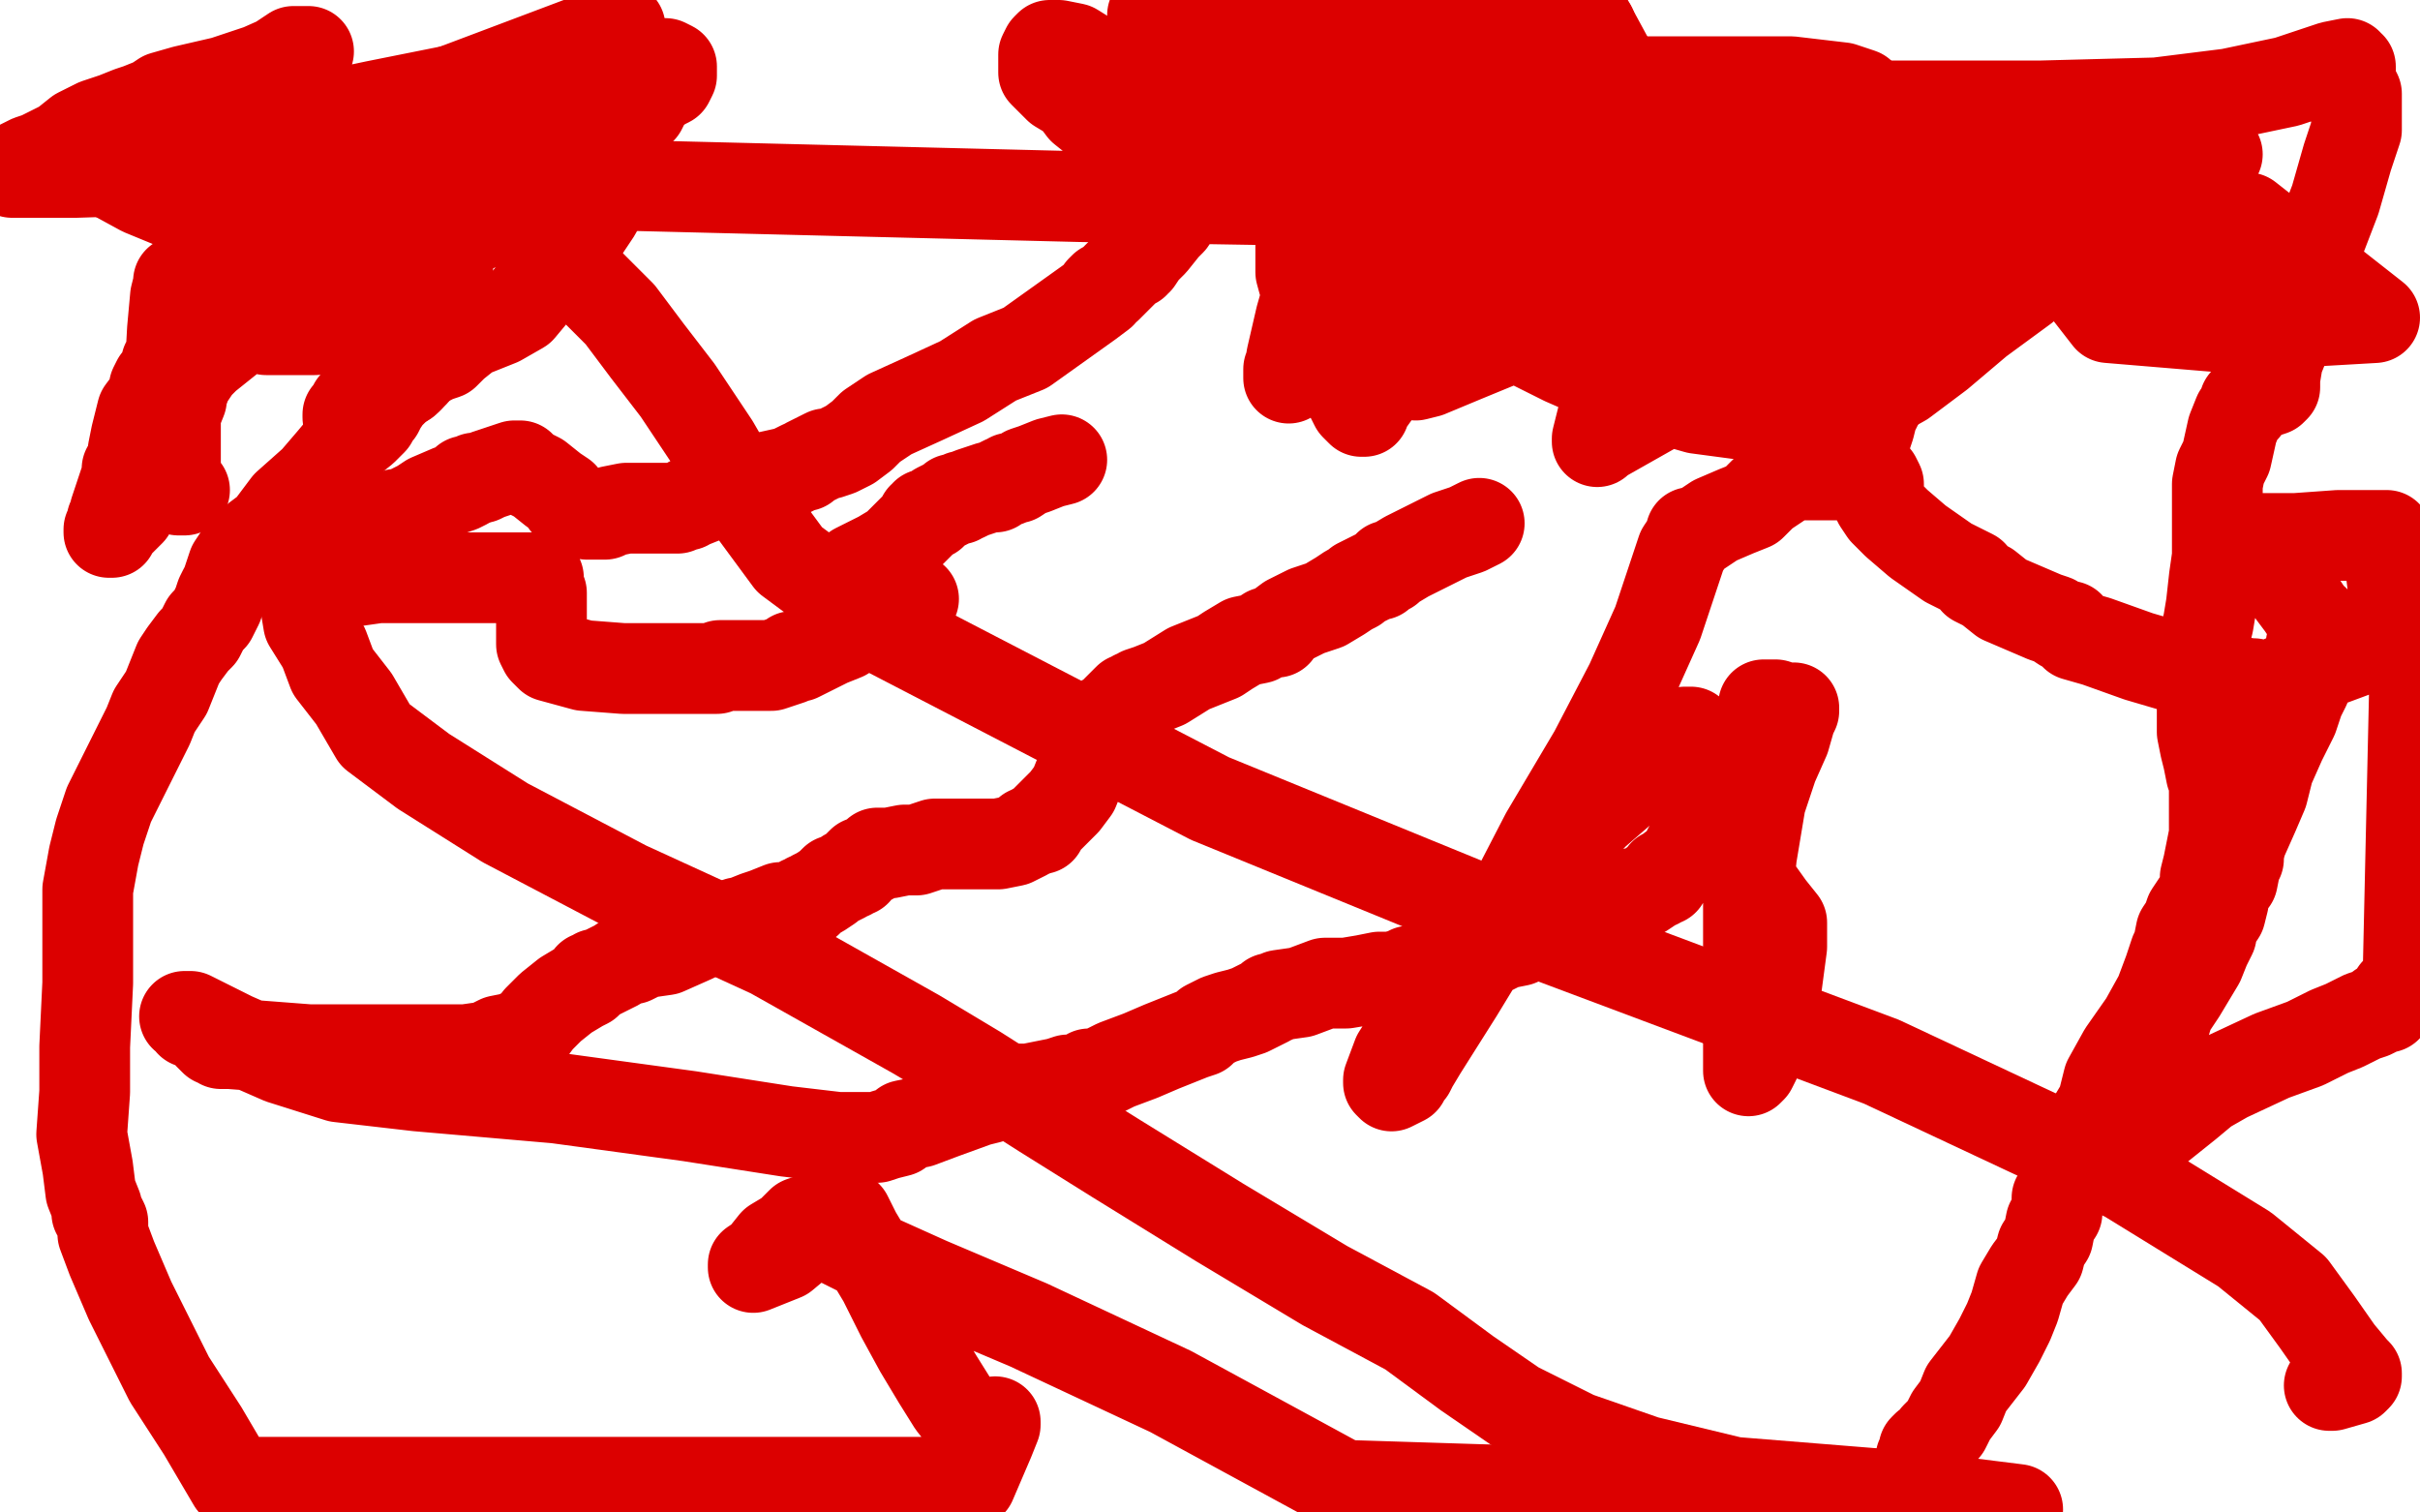 <?xml version="1.0" standalone="no"?>
<!DOCTYPE svg PUBLIC "-//W3C//DTD SVG 1.1//EN"
"http://www.w3.org/Graphics/SVG/1.1/DTD/svg11.dtd">

<svg width="800" height="500" version="1.1" xmlns="http://www.w3.org/2000/svg" xmlns:xlink="http://www.w3.org/1999/xlink" style="stroke-antialiasing: false"><desc>This SVG has been created on https://colorillo.com/</desc><rect x='0' y='0' width='800' height='500' style='fill: rgb(255,255,255); stroke-width:0' /><polyline points="97,169 98,169 98,169 99,170 99,170 99,171 99,171 99,173 99,173 99,177 99,177 99,180 99,180 100,185 100,185 100,189 100,193 100,194 101,196 101,200 102,206 107,214 110,222 117,231 124,243 140,255 167,272 207,293 255,315 303,342 323,354 345,368 369,383 403,404 438,425 466,440 485,454 501,465 521,475 544,483 573,490 635,495 667,499" style="fill: none; stroke: #dc0000; stroke-width: 30; stroke-linejoin: round; stroke-linecap: round; stroke-antialiasing: false; stroke-antialias: 0; opacity: 1.0"/>
<polyline points="186,83 186,84 186,84 186,85 186,85 191,90 191,90 197,96 197,96 205,104 205,104 214,116 214,116 224,129 224,129 236,147 247,166 261,185 292,208 400,264 510,309 622,351 703,389 742,413 758,426 766,437 773,447 778,453 779,454 779,455 778,456 771,458 770,458" style="fill: none; stroke: #dc0000; stroke-width: 30; stroke-linejoin: round; stroke-linecap: round; stroke-antialiasing: false; stroke-antialias: 0; opacity: 1.0"/>
<polyline points="489,173 485,175 485,175 479,177 479,177 475,179 475,179 473,180 473,180 469,182 469,182 465,184 465,184 460,187 459,187 459,188 458,188 456,190 455,190 451,192 449,193 448,194 446,195 443,197 438,200 432,202 426,205 422,208 422,209 421,209 419,209 416,211 411,212 406,215 403,217 398,219 393,221 385,226 380,228 377,229 376,230 375,230 374,231 373,231 371,233 369,235 368,236 367,238 365,238 364,240 362,245 360,251 357,256 355,261 352,265 348,269 345,272 344,274 343,274 342,274 341,275 340,275 339,276 335,278 330,279 329,279 328,279 320,279 309,279 303,281 299,281 294,282 293,282 292,282 291,282 290,282 288,284 285,285 283,287 283,288 282,288 281,289 280,289 279,290 277,291 276,291 274,293 271,295 269,296 268,297 267,297 267,298 265,298 262,300 258,300 253,302 250,303 245,305 244,305 243,306 242,306 241,306 241,307 240,307 238,307 237,307 233,308 229,310 220,314 213,315 209,317 208,317 207,317 204,319 200,321 198,322 197,322 196,323 195,323 195,324 194,325 192,326 187,329 182,333 178,337 175,341 174,341 174,342 173,342 172,342 170,343 165,344 161,346 154,347 145,347 126,347 102,347 76,345 73,345 72,344 71,344 70,343 69,342 69,341 68,341 68,340 64,338 65,338 63,338 62,336 61,336 63,336 77,343 93,350 112,356 138,359 184,363 228,369 260,374 277,376 282,376 285,376 286,376 287,376 288,376 290,376 293,375 297,374 299,372 304,371 312,368 323,364 327,363 330,362 333,362 336,360 340,360 345,359 350,358 353,357 356,357 358,356 359,356 360,355 363,355 369,352 377,349 384,346 389,344 394,342 397,341 398,340 399,339 403,337 406,336 410,335 413,334 417,332 419,331 420,330 421,330 423,329 430,328 438,325 445,325 451,324 456,323 460,323 464,322 466,321 468,321 469,321 471,320 473,319 476,319 478,317 479,317 480,317 481,317 482,316 483,316 484,316 488,315 493,314 497,312 502,311 504,310 505,309 506,309 507,309 508,309 509,308 512,308 516,306 521,305 523,304 526,302 531,301 532,300 534,299 535,299 536,298 537,298 537,297 538,297 539,297 541,295 543,295 546,293 547,292 548,292 549,291 550,291 550,289 551,289 553,287 556,285 557,284 557,283 558,282 558,281 559,281 560,280 560,279 562,277 563,276 565,274 567,270 568,269 569,267 570,266 570,265 571,264 572,264 573,262 574,261 575,258 576,256 576,254 577,252 579,248 580,245 581,242 582,238 583,236 583,234 583,233 584,233 585,233 586,233 587,233 590,234 592,234 593,234 593,235 592,237 590,244 586,253 582,265 579,283 578,293 578,306 578,317 578,324 578,331 578,336 578,341 578,346 578,350 578,353 578,354 579,353 581,349 582,347 585,344 586,342 586,341 586,340 586,336 587,328 589,313 589,305 585,300 580,293 576,282 572,270 569,260 565,250 562,245 560,243 559,242 557,242 555,243 551,247 542,256 527,269 509,288 487,313 471,335 462,349 459,357 459,358 460,359 464,357 465,355 466,354 467,352 470,347 482,328 496,305 511,276 527,249 539,226 548,206 554,188 556,182 558,179 559,177 559,176 561,176 567,172 574,169 579,167 583,163 589,159 591,157 592,157 593,157 598,157 603,157 608,157 610,157 611,157 613,155 614,151 616,148 617,144 618,141 619,137 622,131 623,123 625,111 626,101 626,93 626,86 626,81 625,76 625,75 624,75 622,75 620,75 618,75 615,75 607,77 593,77 571,78 563,78 560,78 558,78 557,78 556,78 553,78 552,78 550,78 550,76 549,68 543,47 534,24 521,0 381,5 381,15 382,26 386,34 387,39 388,41 389,42 389,44 389,46 388,50 387,54 387,58 387,62 387,66 387,69 387,70 387,71 387,72 387,73 385,75 381,80 378,83 376,86 375,86 375,87 374,87 372,89 371,90 370,91 369,92 367,94 366,95 365,95 364,96 364,97 360,100 353,105 339,115 329,119 318,126 305,132 294,137 288,141 285,144 281,147 277,149 274,150 273,150 271,151 267,153 266,154 265,154 261,156 252,158 246,160 244,161 241,162 238,163 237,163 234,164 229,166 228,166 227,167 226,167 224,168 223,168 220,168 212,168 207,168 202,169 200,170 198,170 197,170 194,170 192,169 190,168 188,167 187,166 186,164 183,162 178,158 174,156 172,155 172,154 170,154 167,155 161,157 159,158 158,158 157,158 156,159 154,159 154,160 152,161 149,162 142,165 139,167 135,169 132,170 131,170 131,171 131,172 129,174 127,177 124,181 122,185 119,188 118,191 117,191 117,192 118,192 125,191 144,191 164,191 176,191 178,191 178,192 178,194 178,195 178,196 179,196 179,198 179,199 179,200 179,201 179,202 179,204 179,206 179,208 179,210 179,213 180,215 182,217 193,220 206,221 222,221 232,221 233,221 236,221 237,221 238,220 239,220 245,220 250,220 253,220 254,220 255,220 258,219 261,218 262,217 263,217 264,217 268,215 274,212 279,210 282,208 283,208 284,207 285,207 287,205 288,204 290,202 294,200 295,200 298,198 301,198 302,198 301,198 298,200 296,201 295,201 294,202 293,202 292,202 290,202 290,201 289,201 289,199 289,198 288,196 288,195 288,194 288,193 288,191 288,190 286,190 283,190 281,190 283,188 287,186 291,184 296,181 301,176 304,173 305,171 306,171 306,170 308,170 310,168 314,166 315,165 316,165 317,165 318,164 319,164 321,163 324,162 327,161 329,161 330,160 332,159 333,159 334,158 336,158 339,156 342,155 347,153 351,152" style="fill: none; stroke: #dc0000; stroke-width: 30; stroke-linejoin: round; stroke-linecap: round; stroke-antialiasing: false; stroke-antialias: 0; opacity: 1.0"/>
<polyline points="93,29 93,31 93,31 92,32 92,32 92,33 92,33 90,35 90,35 90,37 90,37 90,38 90,38 89,38 89,38 89,40 88,41 87,44 84,51 81,59 77,68 74,76 73,82 72,86 70,89 70,91 69,92 69,93 69,94 68,96 67,97 67,99 65,101 65,103 64,104 64,105 62,107 61,108 61,110 60,111 58,115 55,120 54,124 52,126 51,128 51,129 51,130 50,132 47,136 45,144 44,149 44,152 43,153 43,154 42,155 42,157 41,160 40,163 39,166 38,169 38,171 37,172 37,173 37,174 36,175 36,176 37,176 38,174 43,169 47,160 52,144 56,127 57,109 58,98 59,94 59,93 60,93 64,91 74,88 82,87 93,83 98,82 102,82 103,82 104,82 106,82 110,81 118,78 126,76 130,74 133,74 135,73 136,73 137,73 138,73 140,72 141,72 144,70 147,68 149,68 150,68 151,68 151,67 152,67 153,67 154,67 155,68 155,69 156,71 157,72 158,72 158,74 159,74 158,74 157,74 157,75 149,75 145,75 122,77 114,78 113,79 114,79 117,77 127,71 134,67 139,63 142,59 144,55 142,55 136,54 125,54 87,55 25,57 6,57 4,57 6,55 10,53 13,52 17,50 21,48 26,44 32,41 38,39 43,37 46,36 51,34 54,32 61,30 74,27 86,23 95,19 99,17 101,17 102,17 97,17 91,21 79,28 62,35 50,43 42,49 41,51 43,51 55,48 72,46 124,35 164,27 199,21 213,21 219,21 220,21 222,22 222,24 222,25 221,27 219,28 216,30 215,31 214,32 213,33 213,34 212,36 210,38 207,42 205,45 205,47 205,50 204,52 203,56 203,57 202,60 200,64 197,70 191,79 188,84 186,87 186,88 185,88 185,89 184,90 182,91 180,93 177,96 172,102 165,106 160,108 155,110 150,114 147,117 144,118 140,120 138,121 136,123 135,125 131,128 128,131 126,134 125,136 124,137 123,139 120,142 115,146 110,152 104,159 95,167 92,171 89,175 85,178 82,181 79,184 77,187 76,190 75,193 75,194 74,195 73,197 72,200 70,204 68,206 66,210 64,212 61,216 59,219 57,224 55,229 51,235 49,240 46,246 40,258 36,266 33,275 31,283 29,294 29,301 29,306 29,309 29,311 29,313 29,317 29,325 28,346 28,361 27,375 29,386 30,394 32,399 32,401 33,402 34,404 34,408 37,416 43,430 56,456 67,473 77,490 321,490 327,476 329,471 329,470 327,471 325,472 324,472 323,472 322,472 321,472 319,469 315,464 310,456 304,446 298,435 292,423 283,408 280,402 278,400 277,399 275,399 273,400 271,402 265,404 261,408 256,411 252,416 249,418 249,419 254,417 259,415 265,410 268,409 270,408 271,408 277,410 287,415 307,424 340,438 387,460 444,491 634,497 634,492 635,488 635,485 635,482 636,480 636,479 637,478 639,477 640,475 643,472 645,468 648,464 650,459 657,450 661,443 664,437 666,432 668,425 671,420 674,416 675,412 677,409 678,404 680,401 680,396 682,393 684,389 686,387 688,384 689,383 690,381 690,380 690,379 690,378 691,377 692,374 692,370 695,365 697,357 702,348 709,338 714,329 717,321 719,315 720,313 721,308 723,305 724,302 726,299 728,296 729,293 729,290 730,286 731,281 732,276 732,272 732,267 732,265 732,264 732,262 732,259 732,258 731,256 730,251 729,247 728,242 728,237 728,233 728,227 728,219 728,214 730,206 731,200 732,191 733,184 733,176 733,169 733,163 733,160 734,155 736,151 738,142 740,137 742,135 742,133 743,133 743,132 748,130 751,129 752,128 752,125 753,119 755,114 759,104 763,92 767,79 772,66 776,52 779,43 779,35 779,31 777,27 777,24 777,22 776,22 776,21 771,22 756,27 737,31 713,34 675,35 652,35 633,35 622,35 615,35 606,35 596,35 588,35 582,35 579,35 578,35 580,36 590,41 594,43 595,44 596,44 599,47 607,51 618,56 622,59 626,63 630,65 632,67 633,67 632,71 632,75 633,82 641,92 649,98 652,100 653,101 652,102 646,102 632,102 617,107 606,110 601,115 598,118 597,119 596,121 595,121 594,122 593,123 593,125 592,127 592,129 592,133 592,137 593,139 593,140 595,143 599,146 605,149 614,155 620,158 621,160 621,163 621,164 621,166 623,169 627,173 634,179 644,186 652,190 653,192 655,193 657,194 662,198 669,201 676,204 679,205 682,207 684,207 684,208 686,210 693,212 707,217 724,222 737,225 744,226 745,226 747,227 750,227 766,220 793,210 789,177 773,177 759,178 748,178 743,178 741,178 741,179 747,182 750,185 751,186 751,188 752,190 754,191 754,192 755,192 757,194 758,196 761,200 763,203 764,205 765,205 765,206 765,207 765,210 764,213 764,216 764,219 763,221 763,224 762,227 760,231 758,237 754,245 750,254 748,262 745,269 741,278 740,282 740,284 739,285 739,286 738,291 735,294 735,298 734,302 732,305 731,307 731,309 729,313 727,318 724,323 721,328 717,334 714,344 709,354 705,365 701,376 700,379 700,380 702,379 707,378 713,373 718,369 723,365 729,360 736,356 751,349 762,345 770,341 775,339 781,336 784,335 786,334 787,333 788,333 789,333 790,331 792,328 796,325 799,191 796,188 795,187 795,186 795,185 794,185" style="fill: none; stroke: #dc0000; stroke-width: 30; stroke-linejoin: round; stroke-linecap: round; stroke-antialiasing: false; stroke-antialias: 0; opacity: 1.0"/>
<polyline points="465,96 465,95 465,95 466,94 466,94 466,91 466,91 466,89 466,89 466,88 466,88 466,87 466,87 466,86 466,86 466,85 467,84 467,83 467,82 466,82 467,82 469,83 470,83 471,84 472,84 472,85 473,86 473,87 474,87 474,88 475,89 477,90 478,91 480,93 482,94 483,95 483,96 486,98 491,102 497,107 507,114 517,119 533,126 547,131 561,135 576,137 584,138 593,138 600,138 606,136 609,135 612,135 615,134 620,131 629,126 641,117 654,106 669,95 677,84 681,75 683,68 685,63 687,58 690,53 693,51 695,51 696,50 697,50 697,53 697,55 697,53 696,48 689,42 682,41 675,43 669,45 667,47 665,47 664,47 663,47 662,48 660,49 651,57 629,73 620,80 616,82 616,81 617,80 618,80 619,79 614,85 610,88 605,92 601,94 599,95 599,96 599,97 596,100 594,106 594,108 595,108 596,108 597,108 597,109 596,109 595,110 594,110 593,111 591,111 590,112 585,114 576,114 558,115 540,115 520,113 503,111 492,107 488,105 486,103 485,102 485,101 486,100 487,100 488,100 488,101 487,101 487,102 485,102 485,103 488,103 489,104 489,106 487,107 486,107 485,107 483,105 478,97 473,86 465,74 456,58 447,51 441,51 436,50 434,53 432,57 431,63 430,73 430,82 430,90 433,101 437,112 445,128 448,134 450,136 451,136 451,135 456,128 460,120 463,110 466,91 466,72 466,56 466,42 466,31 465,22 465,16 465,9 465,7 465,9 464,12 463,17 458,30 447,60 436,84 430,105 427,118 426,124 426,125 426,122 429,116 431,111 442,88 449,78 454,67 458,59 463,49 466,41 470,34 474,24 478,14 482,4 435,1 427,4 426,5 425,5 424,6 423,6 428,2 521,5 482,24 445,35 408,39 382,42 368,42 363,40 358,36 355,32 350,29 345,24 345,22 345,21 345,20 345,19 345,18 346,16 347,15 348,15 350,15 355,16 363,21 378,30 411,48 453,67 503,92 549,109 581,119 603,124 613,126 615,126 613,126 612,125 610,123 607,118 599,109 588,100 575,91 561,84 545,77 525,67 504,58 475,45 466,40 461,36 459,35 458,34 458,33 459,34 465,37 470,40 481,45 500,51 525,59 553,67 577,75 596,83 603,87 594,83 576,76 557,70 536,64 518,57 500,48 483,39 471,31 465,26 461,18 458,14 456,13 454,12 454,10 452,10 453,9 455,9 456,7 457,7 454,12 449,17 440,24 429,28 418,33 402,36 388,39 377,40 374,40 373,40 374,39 381,36 401,31 451,28 516,27 563,27 592,27 609,29 615,31 616,33 616,34 615,37 596,41 569,45 540,46 508,47 481,48 462,48 452,47 447,46 447,45 449,43 452,42 456,39 460,38 460,37 463,34 466,33 471,32 480,27 493,20 509,13 522,9 526,9 523,13 511,24 497,33 476,43 453,52 442,54 441,55 442,55 449,53 454,52 462,49 479,46 524,36 571,33 602,33 620,36 623,38 622,40 616,45 609,51 598,58 585,62 570,66 554,68 542,69 541,69 542,66 545,61 551,55 559,48 572,41 576,40 577,40 576,41 567,50 557,56 544,64 532,69 522,72 519,75 520,75 526,72 539,68 558,63 572,59 587,54 588,54 587,55 576,63 556,76 529,89 495,104 477,112 470,117 469,117 472,112 490,101 508,94 524,87 531,86 530,86 524,93 511,106 501,111 484,118 472,123 468,124 470,120 477,112 488,104 505,94 528,85 553,78 567,75 570,75 570,78 565,86 554,101 538,125 530,137 528,145 528,146 529,145 552,132 599,109 661,89 743,72 785,105 733,108 697,105 690,96 690,88 696,77 704,66 714,59 723,54 730,52 733,51 732,51 723,56 690,70 662,78 634,86 612,91 595,92 588,93 583,93 582,93 582,91 582,87 586,81 589,78 591,75 592,75 593,75 596,76 597,78 603,82 610,85 615,86 619,87 621,87 622,87 623,87 626,87 629,88 632,88 634,88 639,88 643,88 646,88 658,87 665,87 684,87 709,88 729,89 735,89 726,89 705,85 667,82 639,81 610,80 581,76 558,69 547,61 543,58 543,57 543,55 543,53 545,51 548,51 551,48 553,47 558,45 563,45 565,45 567,45 569,45 572,45 579,45 592,46 613,49 634,51 662,55 673,59 678,61 683,63 684,64 680,66 597,69 357,65 75,58 205,9 199,35 185,40 158,45 100,50 64,48 50,45 48,45 46,45 45,45 41,45 39,46 39,47 37,51 37,54 36,54 36,55 36,56 36,57 47,63 64,70 81,78 96,86 109,93 118,100 128,109 130,111 131,113 132,114 132,115 132,117 129,120 125,126 124,127 122,129 122,131 121,131 121,132 120,132 119,133 117,134 116,136 115,137 115,138 115,137 121,134 127,130 134,126 137,123 141,118 144,113 146,102 148,92 148,84 148,76 145,72 144,71 143,71 140,73 138,77 135,82 131,89 127,94 123,100 122,103 122,104 120,104 116,106 110,108 106,108 104,109 103,109 100,109 96,109 88,109 83,108 82,108 81,108 78,110 73,114 68,118 65,121 63,124 61,127 61,128 60,129 60,132 58,137 58,142 58,146 58,149 58,153 58,155 58,156 58,158 58,159 59,162 61,162" style="fill: none; stroke: #dc0000; stroke-width: 30; stroke-linejoin: round; stroke-linecap: round; stroke-antialiasing: false; stroke-antialias: 0; opacity: 1.0"/>
</svg>
